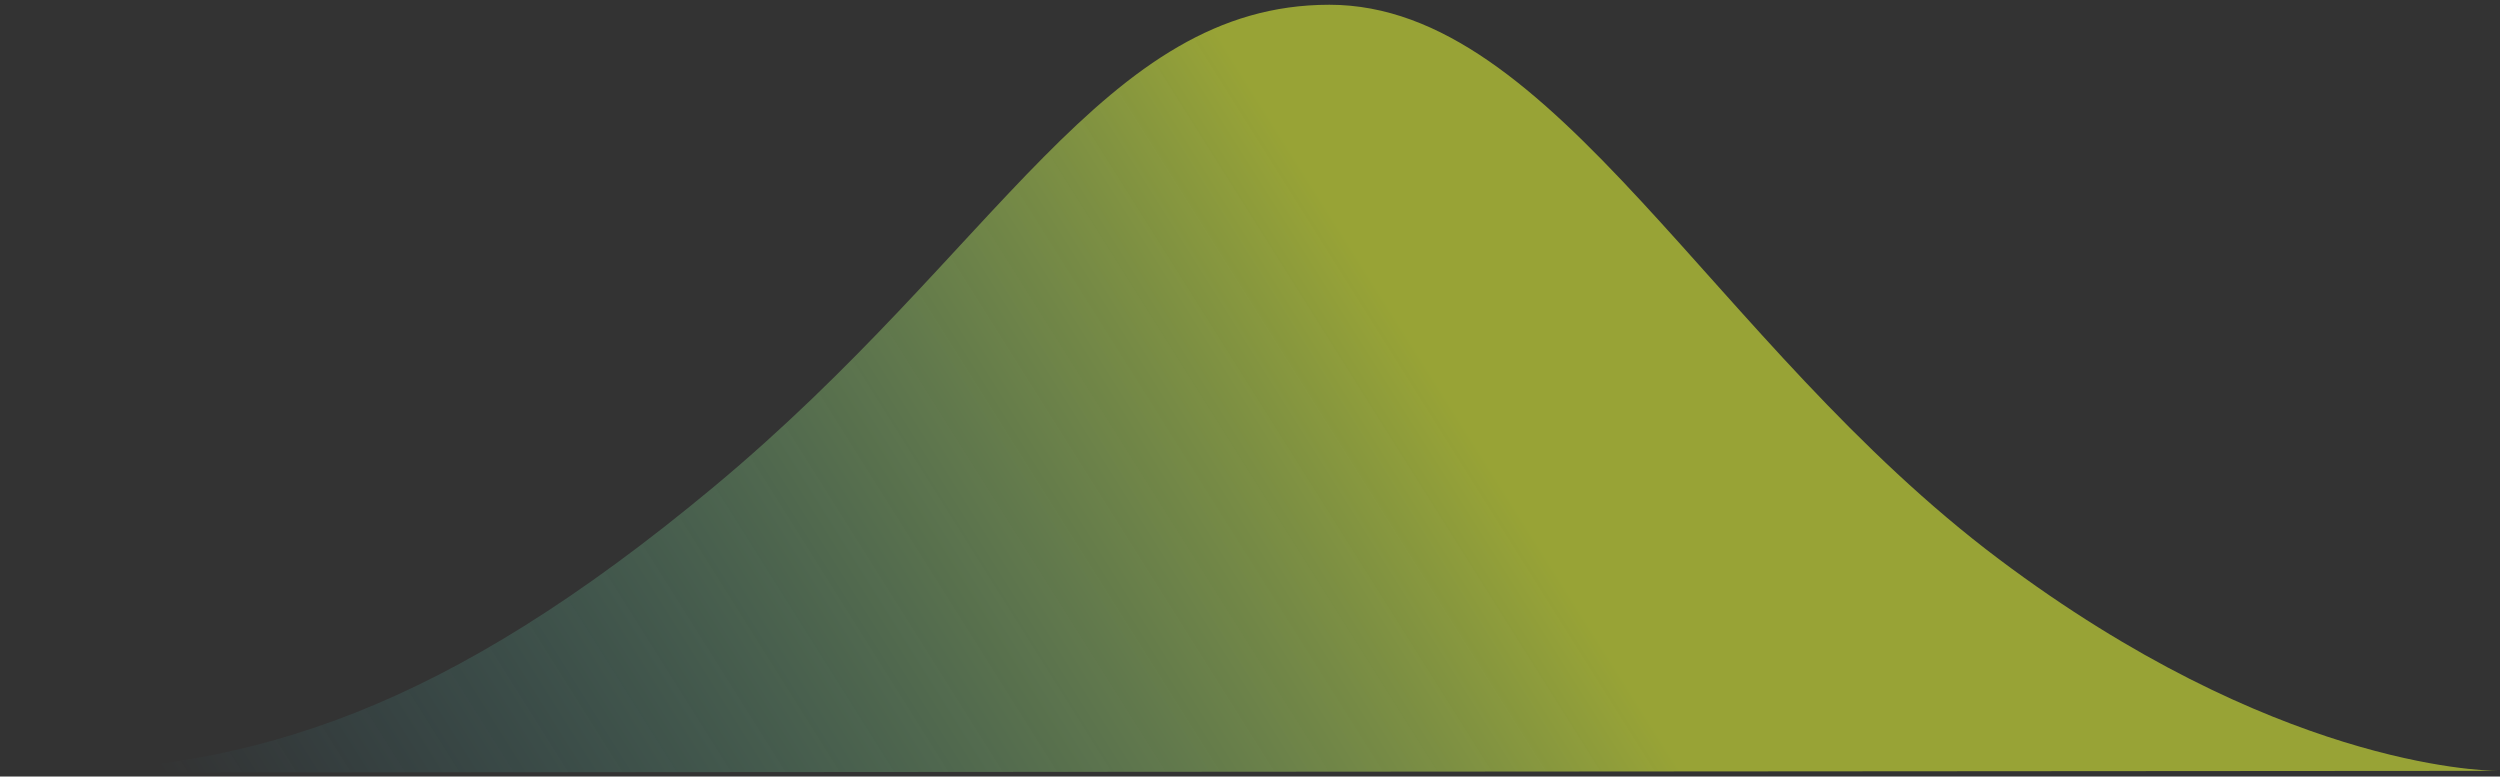<svg width="396" height="123" viewBox="0 0 396 123" fill="none" xmlns="http://www.w3.org/2000/svg">
<rect x="0" y="0" width="396" height="123" fill="#333333" stroke="none"/>
<path opacity="0.55" d="M395.639 122.103C392.736 122.081 359.922 121.106 316.604 88.55C271.215 54.438 246.289 0.753 210.573 0.753C174.858 0.754 158.116 39.619 113.1 77.086C70.417 112.611 40.184 121.89 5.698 122.378L0.001 122.382C1.914 122.405 3.812 122.405 5.698 122.378L395.639 122.103Z" fill="url(#paint0_linear_11606_33519)"/>
<defs>
<linearGradient id="paint0_linear_11606_33519" x1="224.34" y1="0.753" x2="27.036" y2="124.843" gradientUnits="userSpaceOnUse">
<stop offset="0.123" stop-color="#EBFF38"/>
<stop offset="1" stop-color="#3DD6F5" stop-opacity="0"/>
</linearGradient>
</defs>
</svg>
